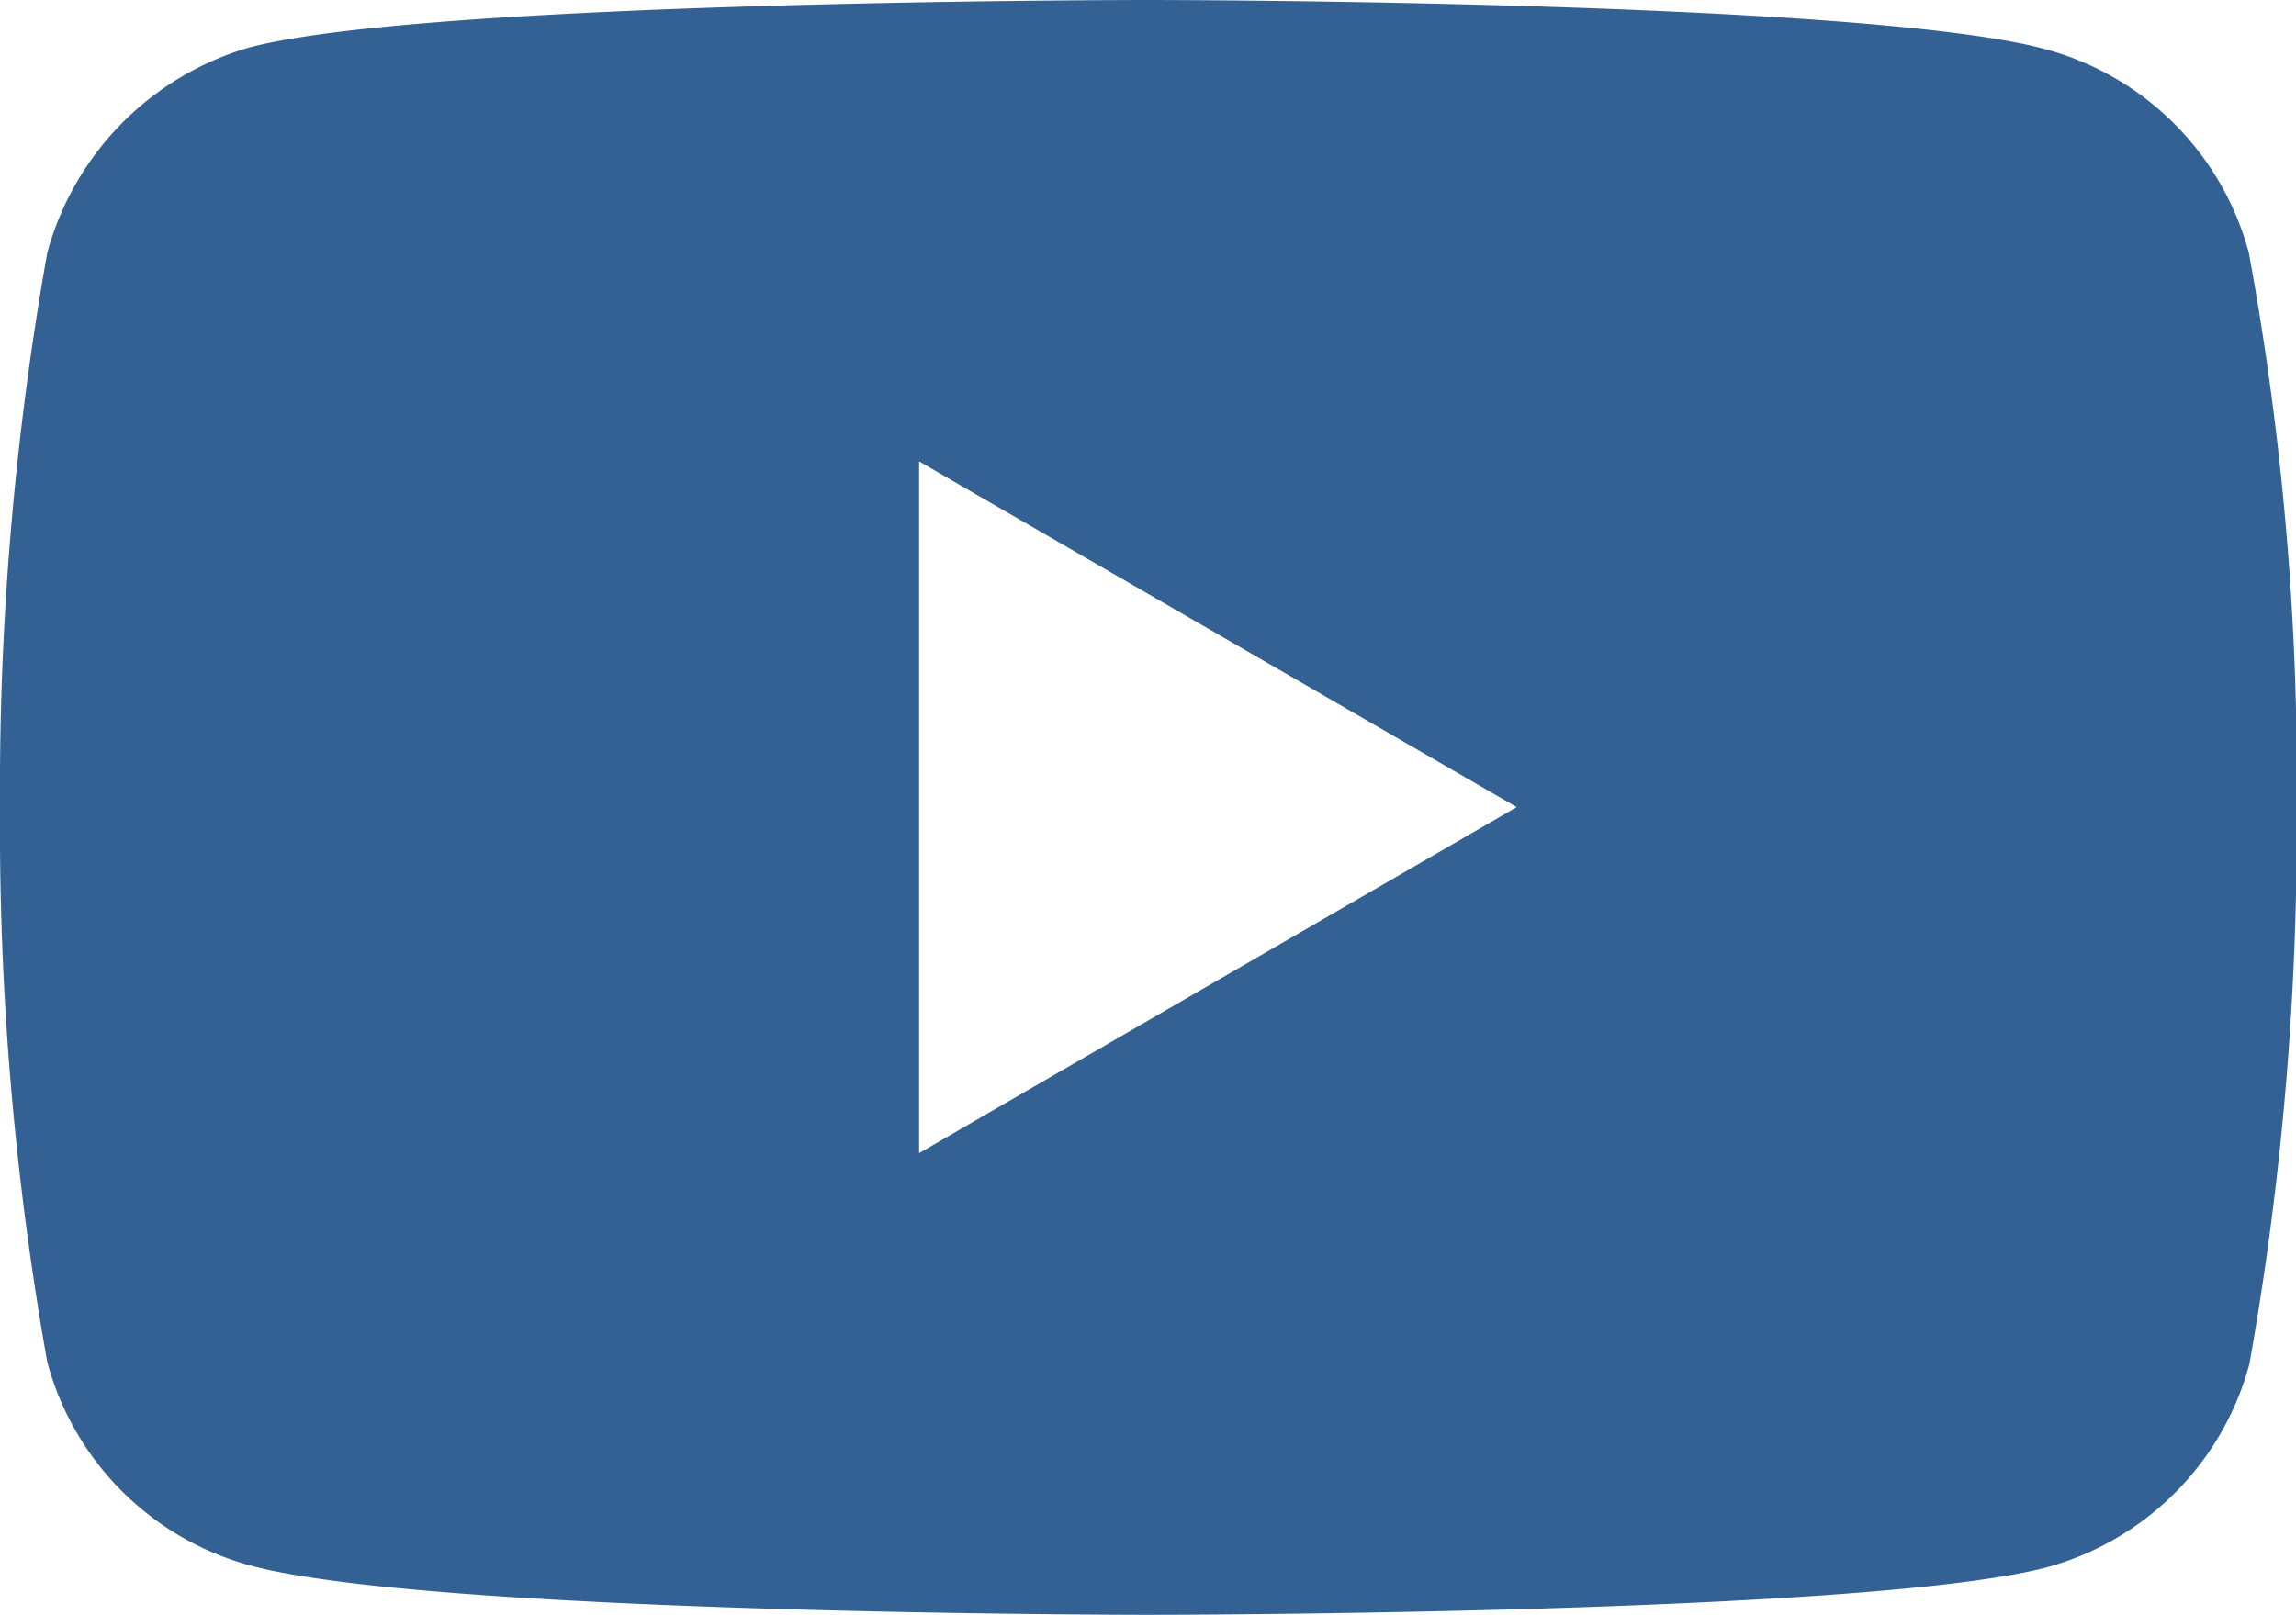<svg xmlns="http://www.w3.org/2000/svg" width="23.789" height="16.736" viewBox="0 0 23.789 16.736">
  <g id="youtube-logo" transform="translate(-72.548 -0.835)">
    <path id="youtube" d="M23.3-3.463A2.987,2.987,0,0,0,21.2-5.57c-1.862-.512-9.308-.512-9.308-.512s-7.446,0-9.308.492A3.048,3.048,0,0,0,.49-3.463,31.7,31.7,0,0,0,0,2.286,31.586,31.586,0,0,0,.49,8.035a2.988,2.988,0,0,0,2.1,2.107c1.881.512,9.308.512,9.308.512s7.446,0,9.308-.492a2.988,2.988,0,0,0,2.1-2.107,31.712,31.712,0,0,0,.49-5.749A30.093,30.093,0,0,0,23.3-3.463ZM9.523,5.869V-1.3l6.192,3.583Zm0,0" transform="translate(72.548 6.917)" fill="#336194"/>
  </g>
</svg>
